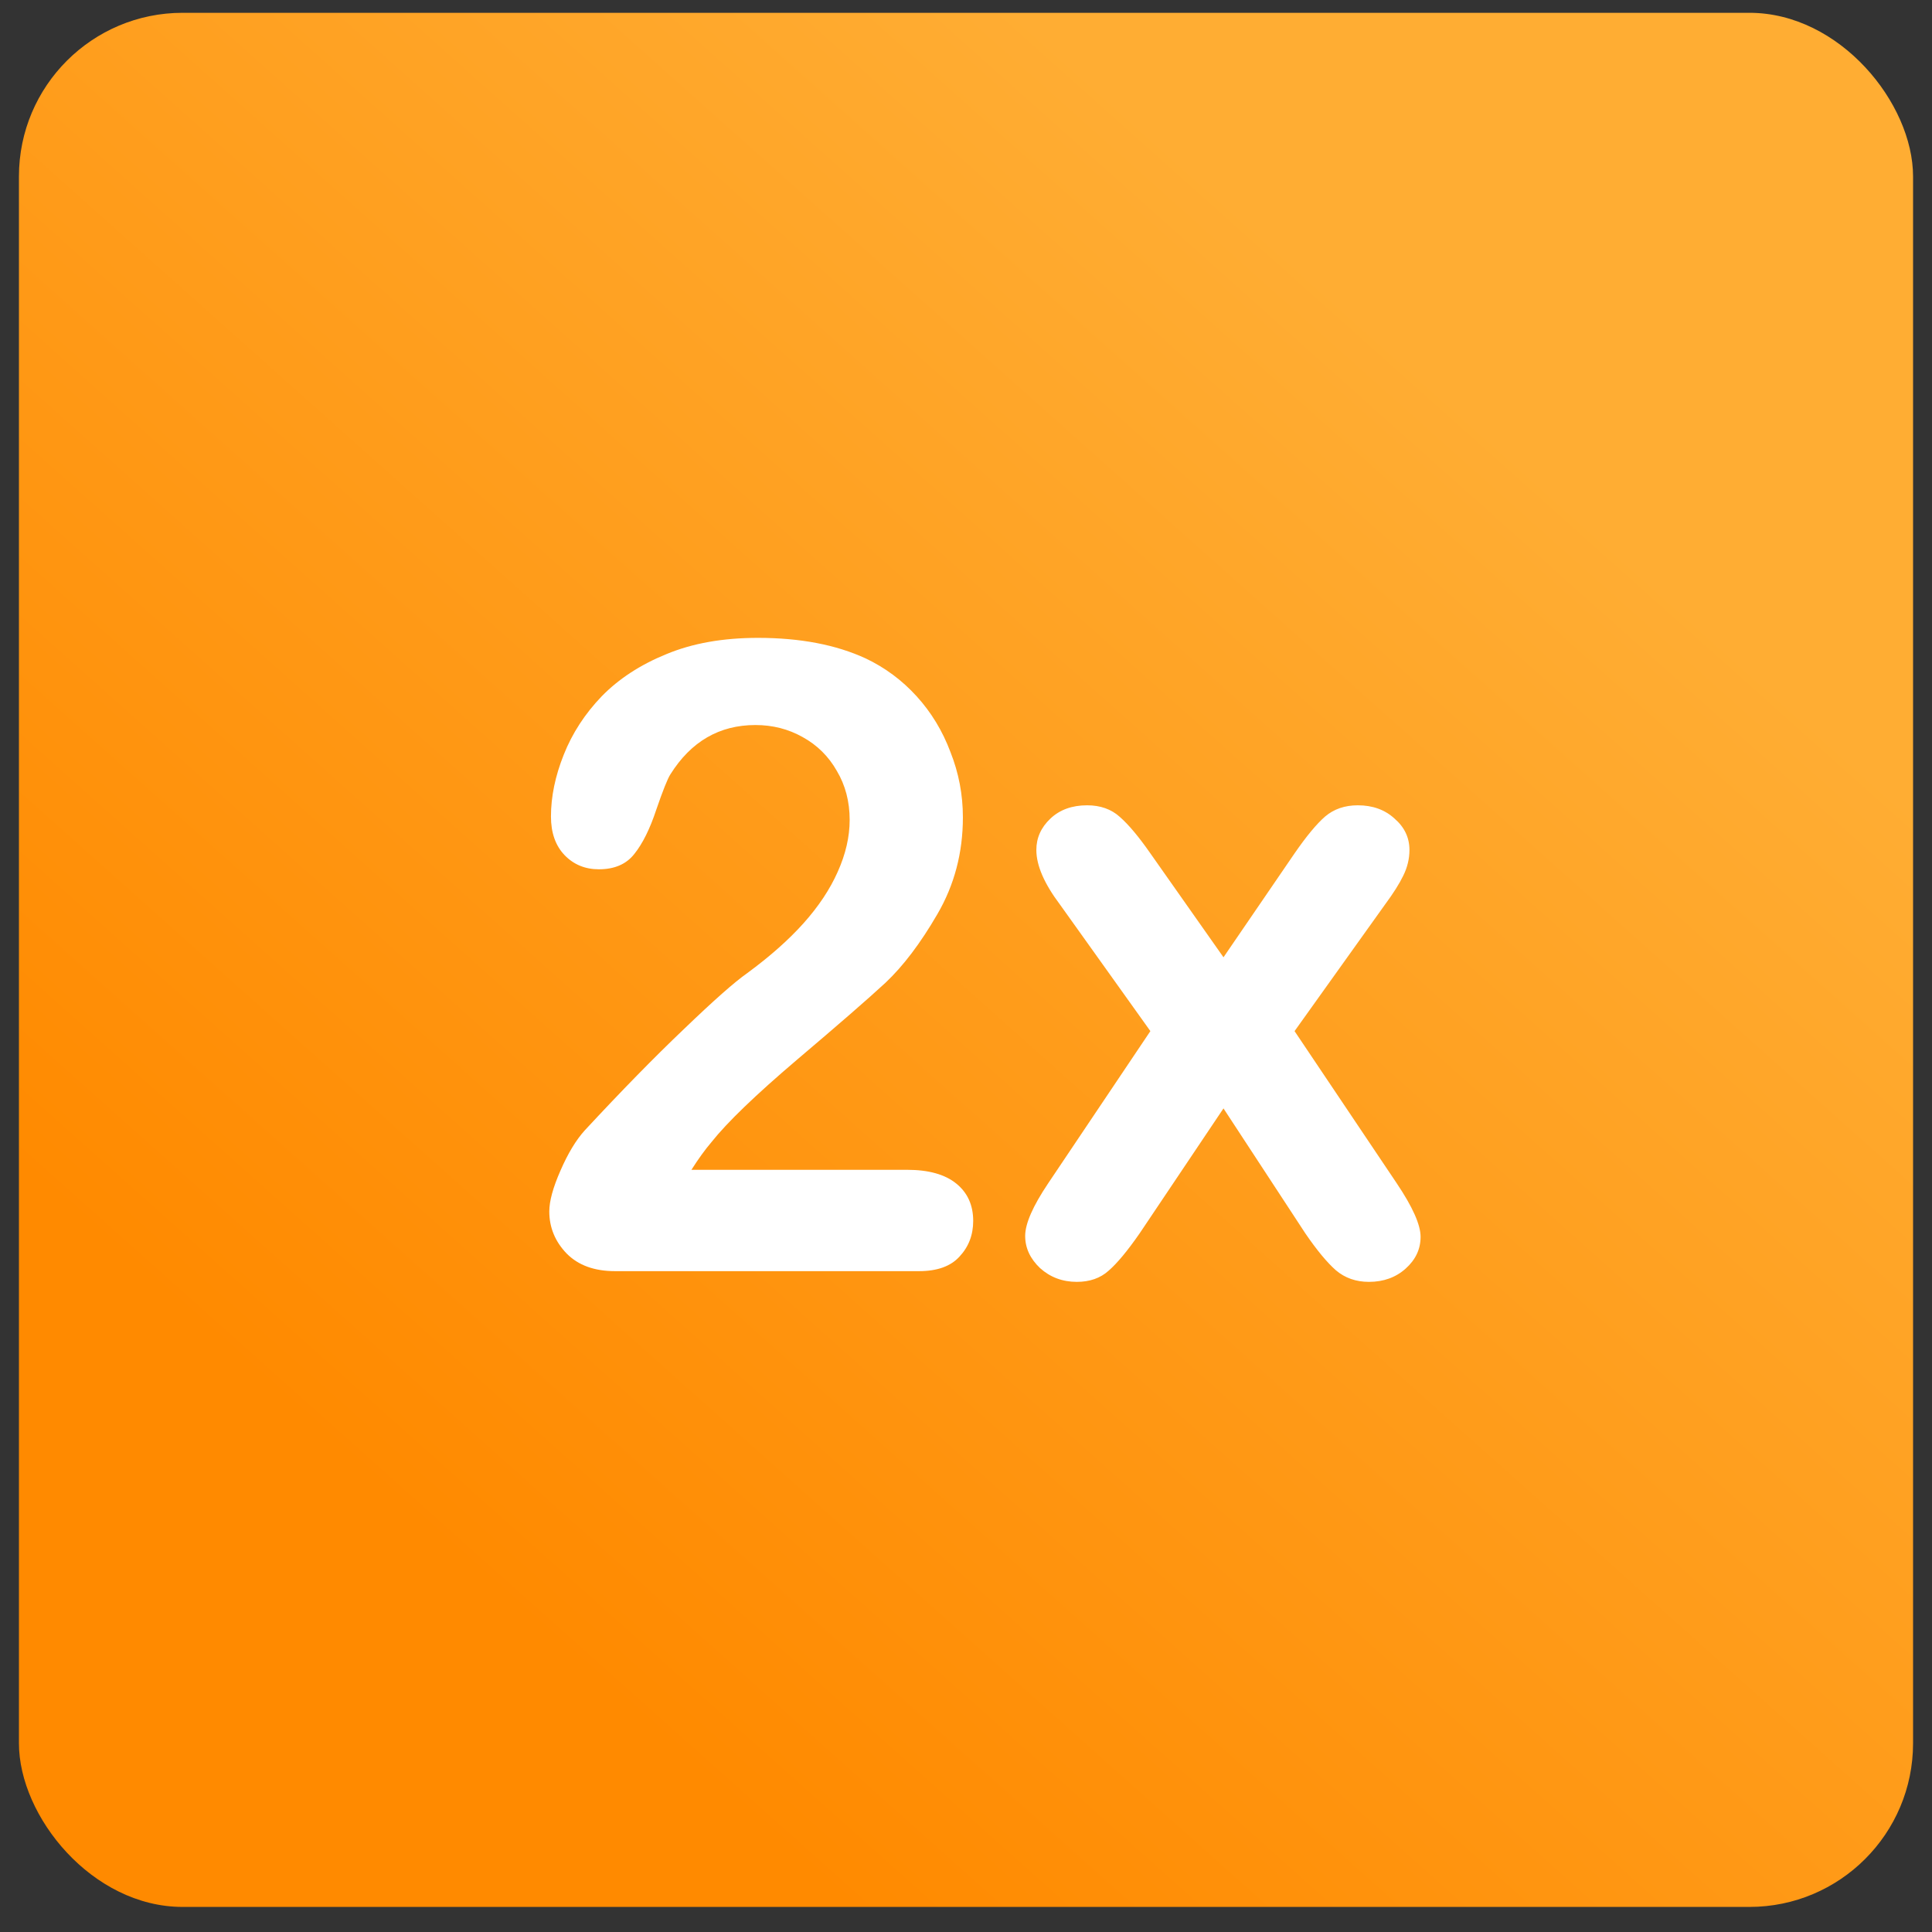 <svg xmlns="http://www.w3.org/2000/svg" width="100%" fill="none" viewBox="0 0 51 51"><rect x="0" y="0" width="51" height="51" fill="#333333" stroke="none"/><rect width="50" height="50" x=".5" y=".338" fill="url(#check_paint0-linear-1802-3323)" rx="4.32"/><path fill="#fff" d="M18.252 30.88H23.945C24.512 30.88 24.945 31.001 25.243 31.243C25.541 31.484 25.69 31.813 25.69 32.229C25.69 32.599 25.57 32.912 25.33 33.169C25.098 33.426 24.741 33.555 24.261 33.555H16.234C15.689 33.555 15.264 33.4 14.958 33.09C14.653 32.773 14.5 32.402 14.5 31.979C14.5 31.707 14.598 31.348 14.794 30.903C14.991 30.449 15.205 30.094 15.438 29.837C16.405 28.795 17.278 27.903 18.056 27.163C18.834 26.415 19.39 25.923 19.724 25.689C20.32 25.251 20.815 24.813 21.208 24.375C21.608 23.929 21.909 23.475 22.113 23.015C22.324 22.546 22.429 22.089 22.429 21.643C22.429 21.16 22.316 20.729 22.091 20.351C21.873 19.966 21.571 19.667 21.186 19.456C20.808 19.244 20.393 19.139 19.942 19.139C18.99 19.139 18.241 19.573 17.696 20.442C17.623 20.555 17.499 20.865 17.325 21.371C17.158 21.877 16.965 22.267 16.747 22.539C16.536 22.811 16.223 22.947 15.809 22.947C15.445 22.947 15.143 22.822 14.903 22.573C14.664 22.323 14.544 21.983 14.544 21.553C14.544 21.031 14.656 20.487 14.882 19.921C15.107 19.354 15.442 18.84 15.885 18.379C16.336 17.918 16.903 17.548 17.587 17.269C18.277 16.981 19.084 16.838 20.008 16.838C21.12 16.838 22.069 17.019 22.855 17.382C23.363 17.624 23.811 17.956 24.196 18.379C24.581 18.802 24.88 19.293 25.09 19.853C25.308 20.404 25.418 20.978 25.418 21.575C25.418 22.512 25.192 23.366 24.741 24.137C24.298 24.9 23.843 25.5 23.378 25.939C22.913 26.369 22.131 27.049 21.033 27.979C19.942 28.908 19.194 29.629 18.786 30.143C18.612 30.347 18.434 30.593 18.252 30.88Z"/><path fill="#fff" d="M34.457 32.557L32.297 29.259L30.084 32.557C29.764 33.018 29.491 33.347 29.265 33.543C29.047 33.74 28.767 33.838 28.426 33.838C28.048 33.838 27.724 33.717 27.455 33.475C27.193 33.226 27.062 32.943 27.062 32.625C27.062 32.3 27.266 31.836 27.673 31.231L30.367 27.219L27.979 23.876C27.564 23.324 27.357 22.845 27.357 22.437C27.357 22.119 27.48 21.843 27.728 21.609C27.975 21.375 28.298 21.258 28.698 21.258C29.047 21.258 29.335 21.36 29.56 21.564C29.793 21.768 30.062 22.089 30.367 22.527L32.297 25.27L34.173 22.527C34.486 22.074 34.755 21.749 34.981 21.553C35.213 21.356 35.501 21.258 35.842 21.258C36.235 21.258 36.558 21.375 36.813 21.609C37.075 21.836 37.206 22.112 37.206 22.437C37.206 22.671 37.151 22.897 37.042 23.117C36.94 23.328 36.78 23.581 36.562 23.876L34.173 27.219L36.867 31.231C37.289 31.858 37.5 32.331 37.5 32.648C37.5 32.973 37.369 33.252 37.107 33.487C36.846 33.721 36.522 33.838 36.137 33.838C35.795 33.838 35.504 33.736 35.264 33.532C35.032 33.328 34.762 33.003 34.457 32.557Z"/><defs><linearGradient id="check_paint0-linear-1802-3323" x1="25.5" x2="-1.576" y1="-1.162" y2="29.161" gradientUnits="userSpaceOnUse"><stop stop-color="#FFAD33"/><stop offset="1" stop-color="#FF8A00"/></linearGradient></defs></svg>